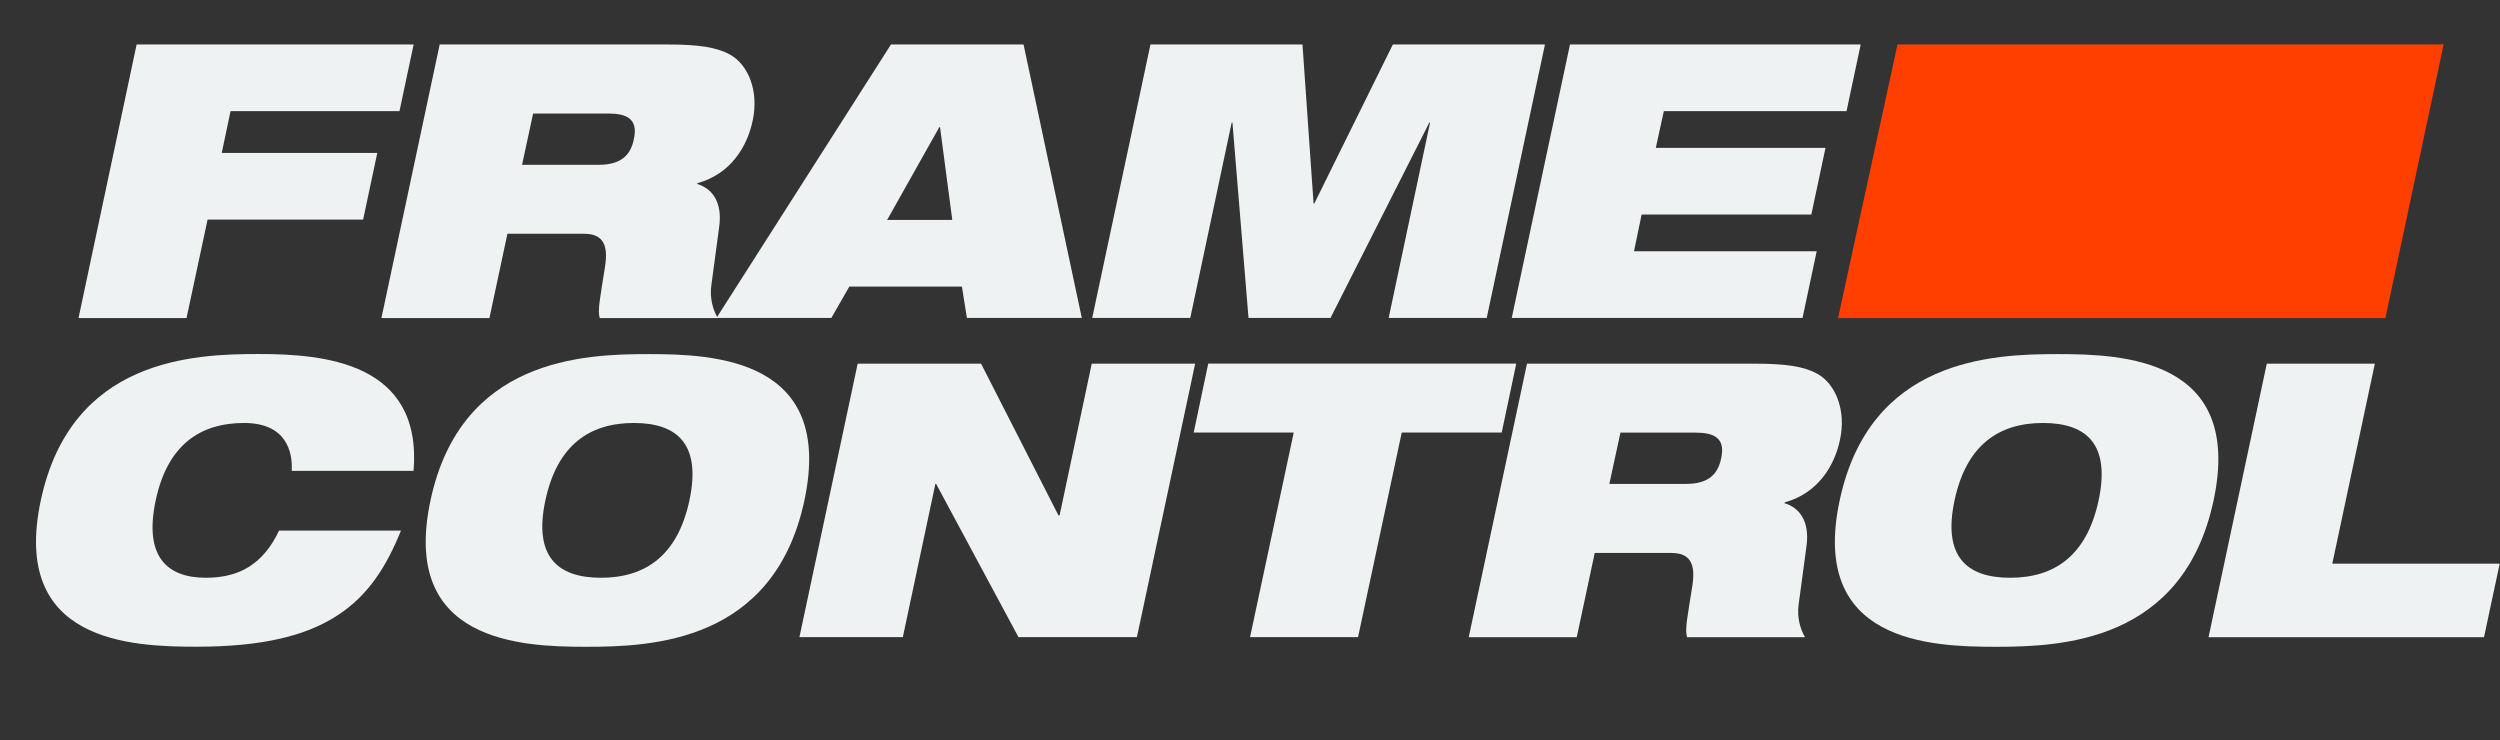 <svg xmlns="http://www.w3.org/2000/svg" xmlns:xlink="http://www.w3.org/1999/xlink" id="Ebene_2" data-name="Ebene 2" viewBox="0 0 326.61 96.71"><rect x="0" y="0" width="326.61" height="96.71" fill="#333333" stroke="none"/><defs><style>      .cls-1 {        fill: #eef2f3;      }      .cls-1, .cls-2, .cls-3 {        stroke-width: 0px;      }      .cls-2 {        fill: none;      }      .cls-3 {        fill: #ff3f00;      }      .cls-4 {        clip-path: url(#clippath);      }    </style><clipPath id="clippath"><rect class="cls-2" width="326.61" height="96.71"></rect></clipPath></defs><g id="Ebene_1-2" data-name="Ebene 1"><g class="cls-4"><path class="cls-1" d="M17.85,5.81h36.19l-1.85,8.71h-22.07l-1.15,5.46h20.32l-1.85,8.71h-20.32l-2.75,12.86h-14.11L17.85,5.81Z"></path><path class="cls-1" d="M57.44,5.81h29.73c4.05,0,6.41.35,8.16,1.3,2.4,1.3,3.85,4.75,3,8.66-.7,3.35-2.85,6.96-7.21,8.16l-.05.1c2,.6,3.3,2.4,2.9,5.51l-1.05,7.81c-.2,1.6.2,3.1.85,4.2h-15.42c-.3-1.05.05-2.6.7-6.76.4-2.65-.15-4.25-2.75-4.25h-10.01l-2.35,11.01h-14.11l7.61-35.73ZM68.2,21.53h10.01c2.75,0,4.15-1.1,4.6-3.35.6-2.7-1-3.35-3.35-3.35h-9.81l-1.45,6.71Z"></path><path class="cls-1" d="M116.4,5.81h17.32l7.61,35.73h-15.01l-.65-4.1h-14.71l-2.35,4.1h-15.01L116.4,5.81ZM122.81,16.62h-.1l-6.81,12.11h8.51l-1.6-12.11Z"></path><path class="cls-1" d="M150.29,5.81h19.87l1.45,20.77h.1l10.26-20.77h19.87l-7.61,35.73h-12.81l5.41-25.52h-.1l-12.91,25.52h-10.71l-2.1-25.52h-.1l-5.41,25.52h-12.81l7.61-35.73Z"></path><path class="cls-1" d="M205.1,5.81h37.99l-1.85,8.71h-23.87l-1.05,4.8h22.17l-1.85,8.71h-22.17l-1,4.8h23.87l-1.85,8.71h-37.99l7.61-35.73Z"></path><path class="cls-1" d="M52.38,69.33c-1.9,4.71-4.3,8.51-8.36,11.11-4,2.6-9.71,4.05-18.32,4.05s-24.32-.6-20.37-19.12c3.95-18.52,19.92-19.12,28.48-19.12s21.37,1.1,20.22,15.27h-15.92c.15-2.55-.75-6.26-6.21-6.26-5.76,0-10.01,2.85-11.56,10.11-1.55,7.26,1.4,10.11,6.56,10.11,4.45,0,7.51-1.85,9.56-6.16h15.92Z"></path><path class="cls-1" d="M84.72,46.26c8.56,0,24.32.6,20.37,19.12-3.95,18.52-19.92,19.12-28.48,19.12s-24.32-.6-20.37-19.12c3.95-18.52,19.92-19.12,28.48-19.12ZM78.51,75.48c5.76,0,10.01-2.85,11.56-10.11,1.55-7.26-1.5-10.11-7.26-10.11s-10.01,2.85-11.56,10.11c-1.55,7.26,1.5,10.11,7.26,10.11Z"></path><path class="cls-1" d="M112.05,47.51h16.12l10.11,19.82h.15l4.2-19.82h13.51l-7.61,35.73h-15.47l-10.76-20.02h-.1l-4.25,20.02h-13.51l7.61-35.73Z"></path><path class="cls-1" d="M169.01,56.51h-13.06l1.9-9.01h40.24l-1.9,9.01h-13.06l-5.71,26.73h-14.11l5.71-26.73Z"></path><path class="cls-1" d="M199.49,47.51h29.73c4.05,0,6.41.35,8.16,1.3,2.4,1.3,3.85,4.75,3,8.66-.7,3.35-2.85,6.96-7.21,8.16l-.05.1c2,.6,3.3,2.4,2.9,5.51l-1.05,7.81c-.2,1.6.2,3.1.85,4.2h-15.42c-.3-1.05.05-2.6.7-6.76.4-2.65-.15-4.25-2.75-4.25h-10.01l-2.35,11.01h-14.11l7.61-35.73ZM210.25,63.22h10.01c2.75,0,4.15-1.1,4.6-3.35.6-2.7-1-3.35-3.35-3.35h-9.81l-1.45,6.71Z"></path><path class="cls-1" d="M268.82,46.26c8.56,0,24.32.6,20.37,19.12-3.95,18.52-19.92,19.12-28.48,19.12s-24.32-.6-20.37-19.12c3.95-18.52,19.92-19.12,28.48-19.12ZM262.61,75.48c5.76,0,10.01-2.85,11.56-10.11,1.55-7.26-1.5-10.11-7.26-10.11s-10.01,2.85-11.56,10.11c-1.55,7.26,1.5,10.11,7.26,10.11Z"></path><path class="cls-1" d="M296.15,47.51h14.11l-5.56,26.13h21.87l-2.05,9.61h-35.99l7.61-35.73Z"></path></g><polygon class="cls-3" points="318.04 5.8 318.04 5.8 247.9 5.8 240.13 41.55 245.98 41.55 310.23 41.55 311.64 41.55 319.25 5.8 318.04 5.8"></polygon></g></svg>